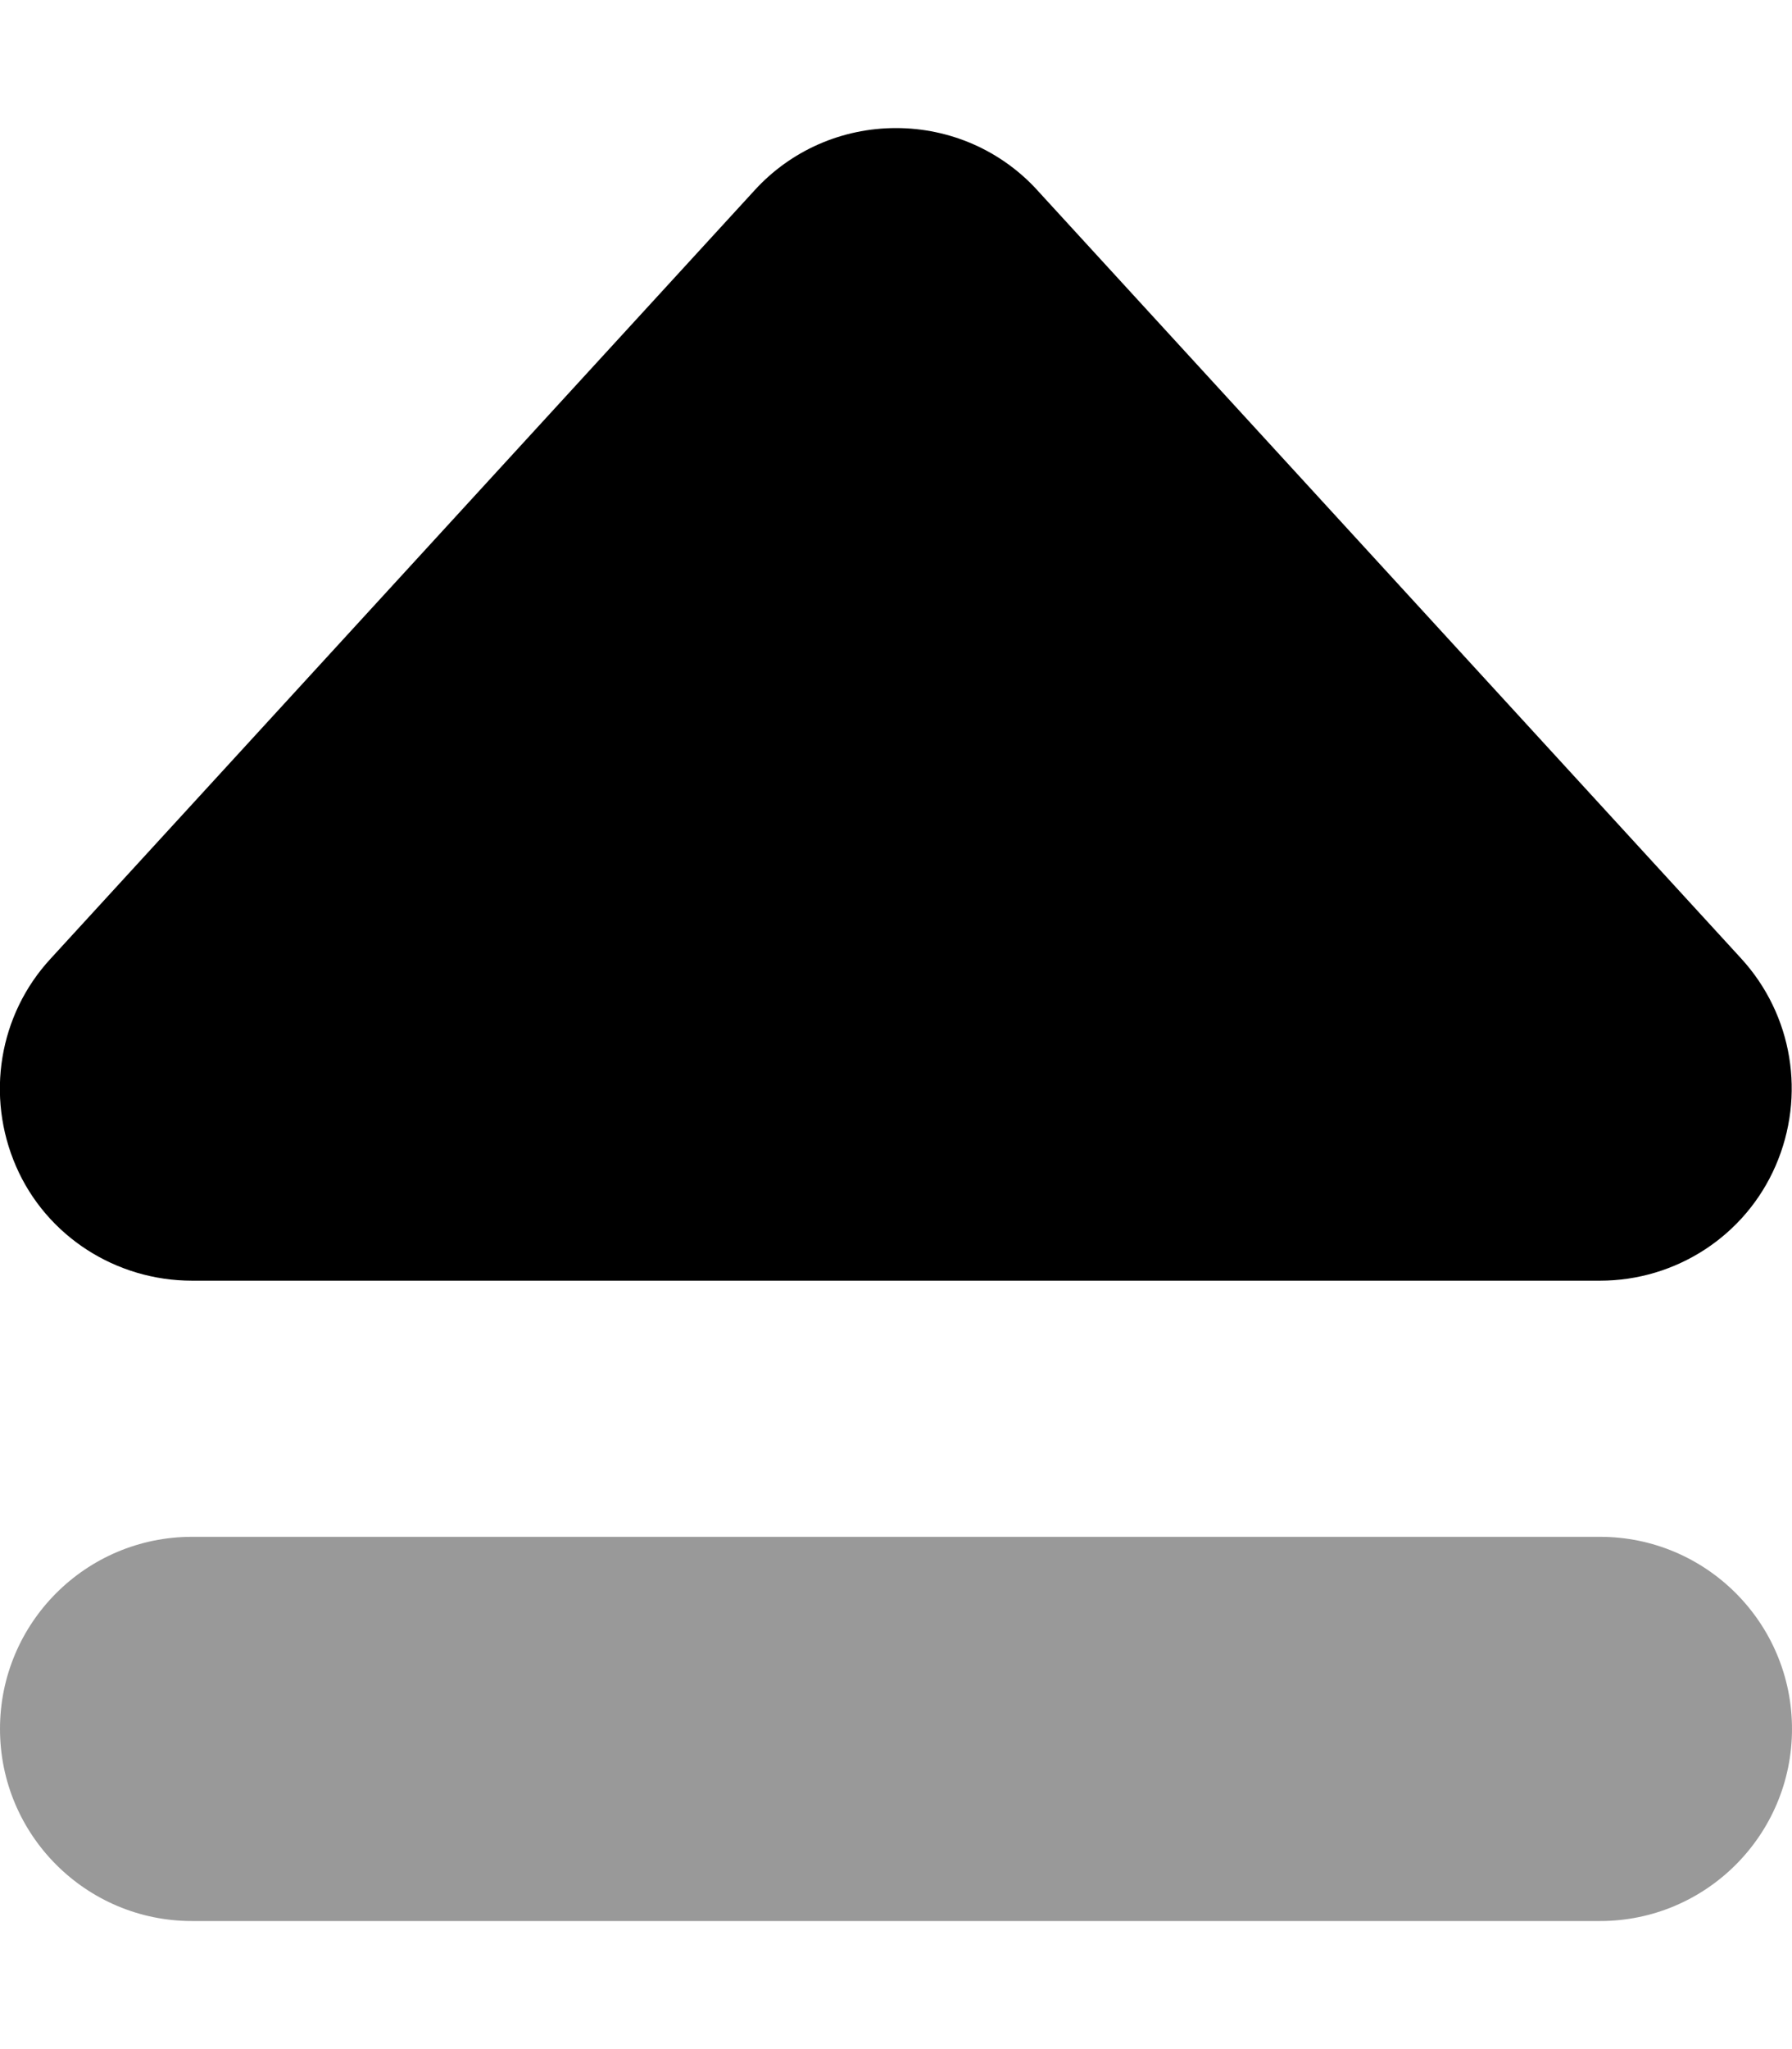 <svg xmlns="http://www.w3.org/2000/svg" viewBox="0 0 448 512"><!--! Font Awesome Pro 6.7.2 by @fontawesome - https://fontawesome.com License - https://fontawesome.com/license (Commercial License) Copyright 2024 Fonticons, Inc. --><defs><style>.fa-secondary{opacity:.4}</style></defs><path class="fa-secondary" d="M0 432c0-26.5 21.5-48 48-48l352 0c26.5 0 48 21.5 48 48s-21.5 48-48 48L48 480c-26.5 0-48-21.5-48-48z"/><path class="fa-primary" d="M259.4 47.6C250.3 37.6 237.5 32 224 32s-26.3 5.6-35.4 15.6l-176 192c-12.9 14-16.2 34.3-8.6 51.8S29 320 48 320l352 0c19 0 36.3-11.2 43.9-28.7s4.3-37.7-8.6-51.8l-176-192z"/></svg>